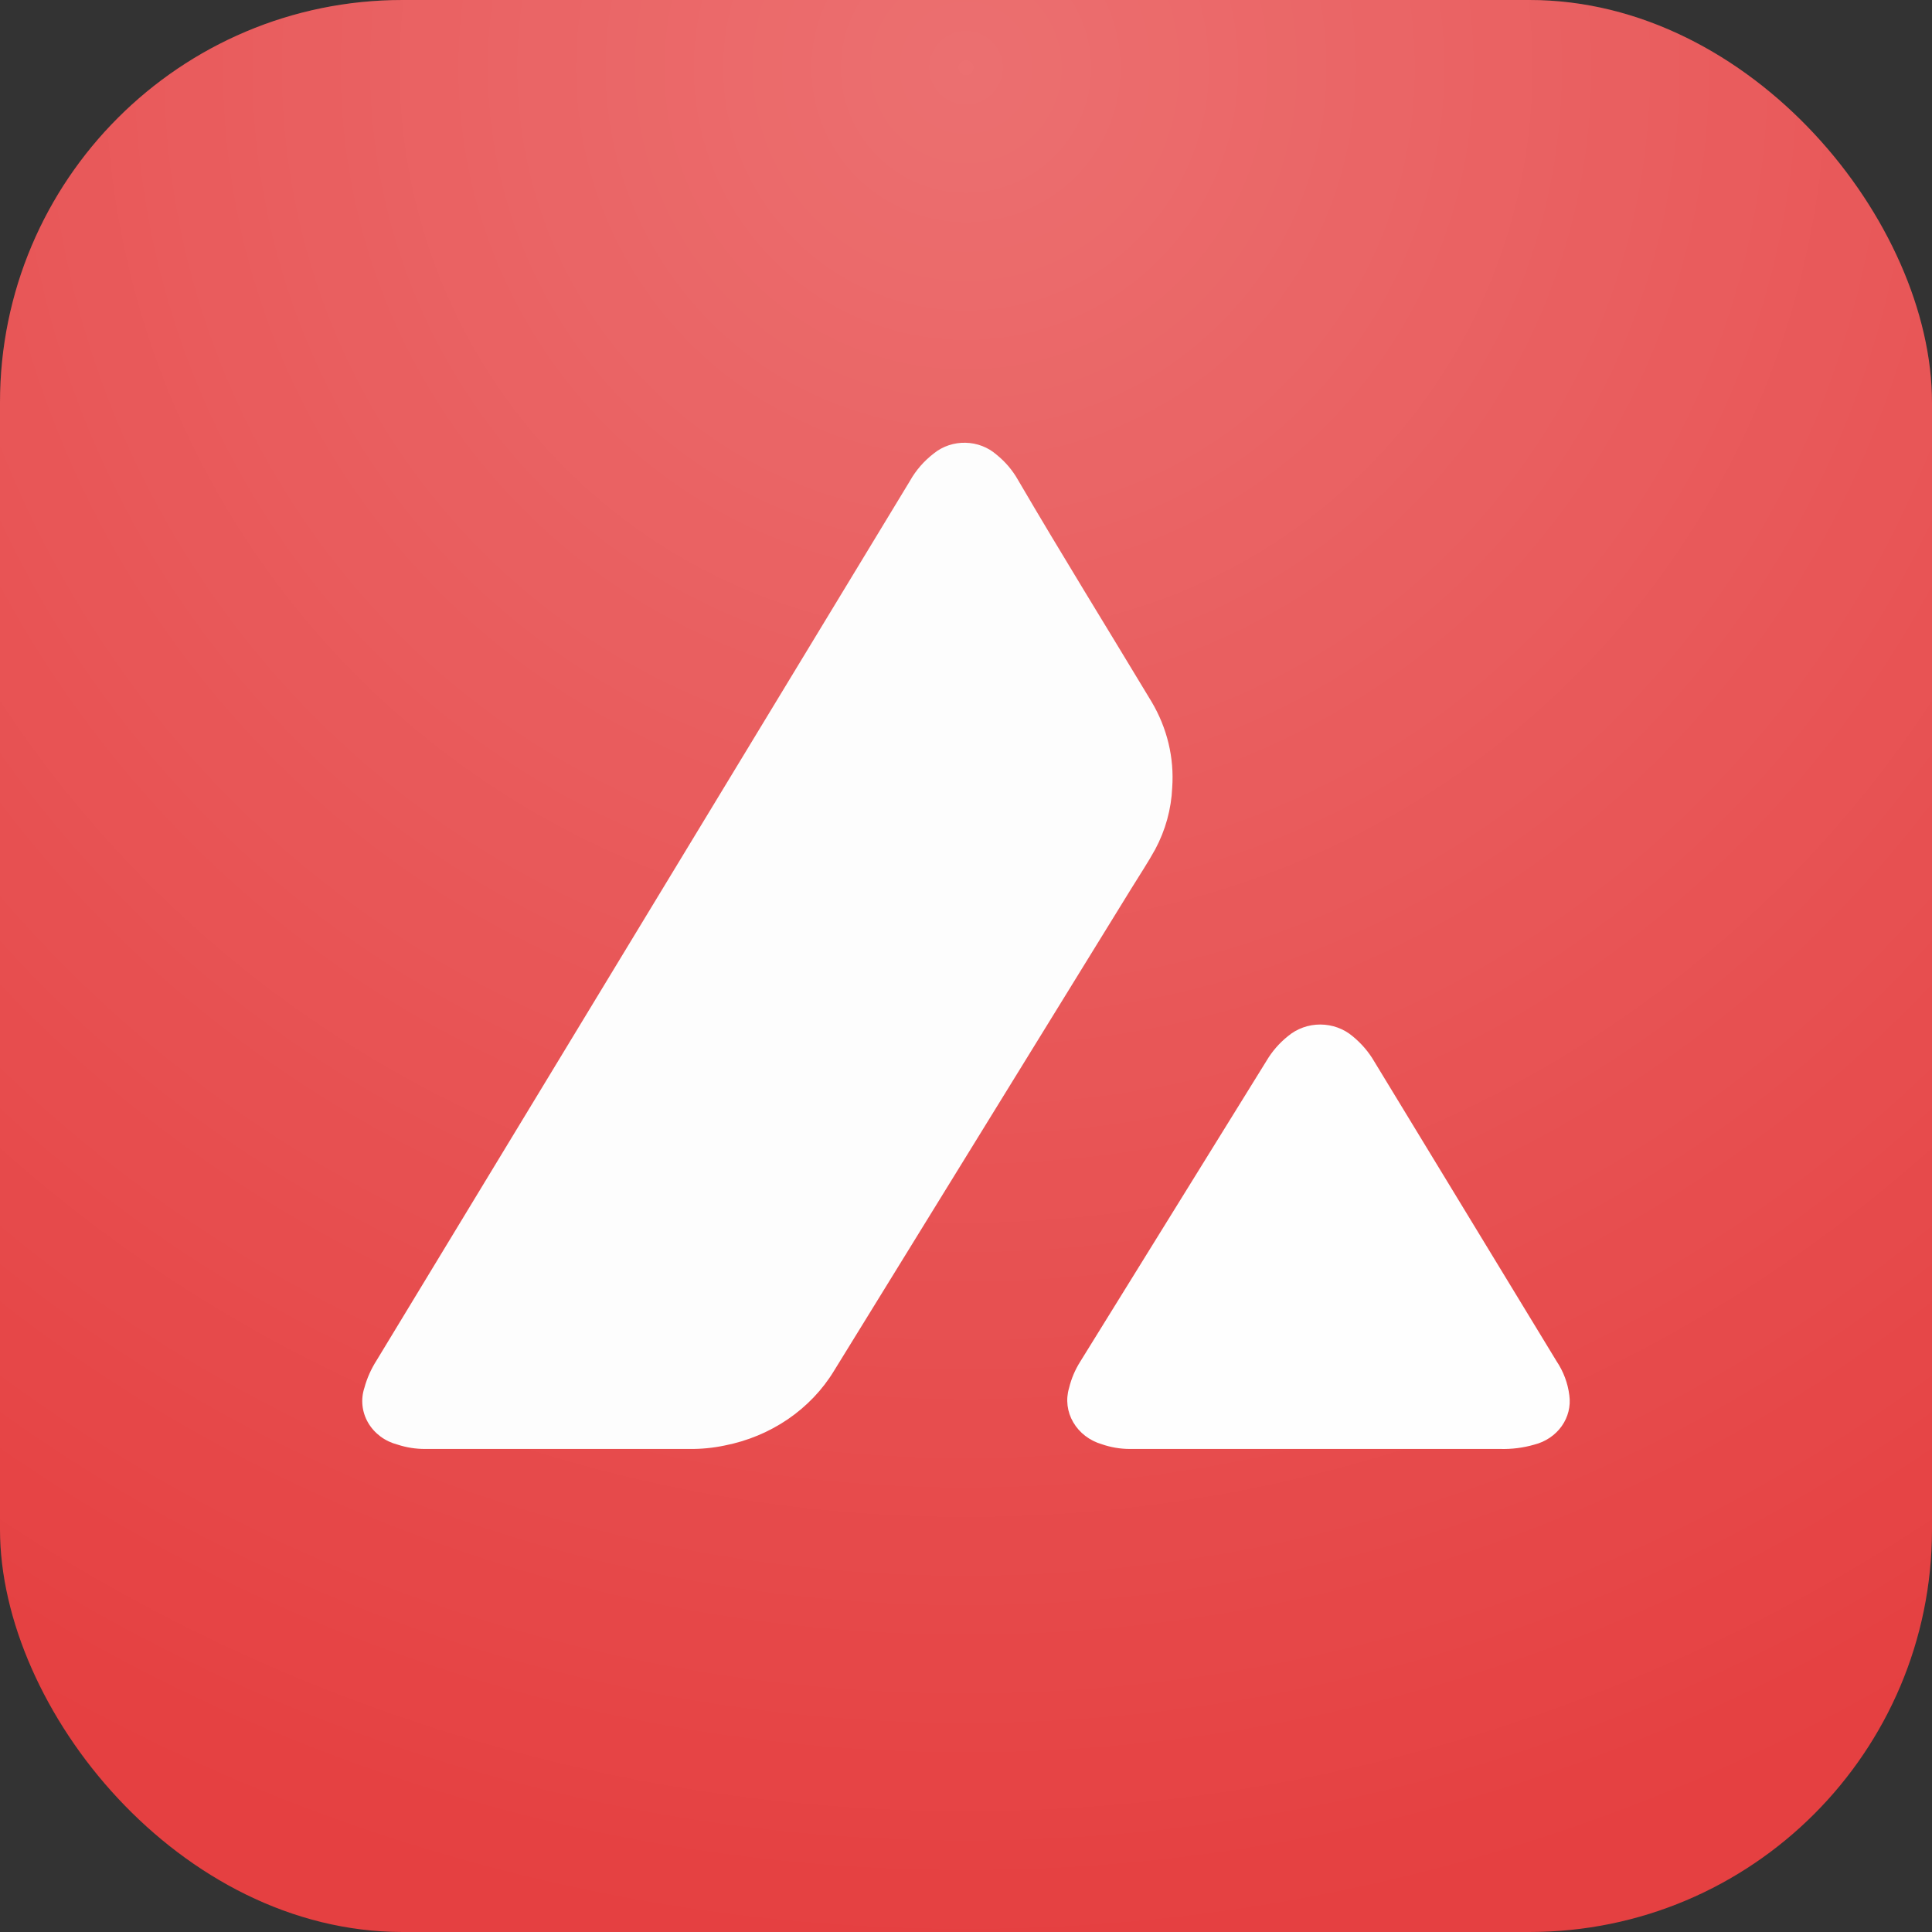 <svg viewBox="0 0 48 48" fill="none" xmlns="http://www.w3.org/2000/svg">
  <rect x="0" y="0" width="48" height="48" fill="#333333" stroke="none"/>
  <rect width="48" height="48" rx="10" fill="#E54041"/>
  <rect width="48" height="48" rx="10" fill="url(#paint0_radial_505_3605)" fill-opacity="0.25"/>
  <path d="M13.94 35.999H10.565C10.332 36 10.101 35.964 9.881 35.892C9.726 35.852 9.581 35.784 9.455 35.691C9.329 35.597 9.224 35.481 9.147 35.349C9.07 35.217 9.022 35.072 9.006 34.922C8.99 34.772 9.006 34.621 9.054 34.477C9.119 34.239 9.221 34.01 9.356 33.799L15.32 23.964L22.606 11.95C22.754 11.685 22.958 11.451 23.205 11.262C23.422 11.087 23.701 10.994 23.987 11C24.273 11.006 24.547 11.111 24.756 11.294C24.975 11.47 25.157 11.684 25.292 11.924C26.375 13.777 27.504 15.597 28.61 17.434C28.997 18.085 29.176 18.826 29.123 19.57C29.1 20.103 28.956 20.625 28.701 21.102C28.519 21.433 28.308 21.748 28.108 22.074L20.719 34.061C20.433 34.532 20.042 34.94 19.575 35.26C19.107 35.579 18.572 35.802 18.005 35.913C17.715 35.974 17.419 36.003 17.122 35.999H13.94Z" fill="#FDFDFD"/>
  <path d="M32.758 35.999H28.071C27.834 35.999 27.599 35.959 27.376 35.882C27.072 35.794 26.817 35.598 26.665 35.337C26.512 35.076 26.475 34.769 26.561 34.483C26.617 34.251 26.711 34.03 26.84 33.826L31.469 26.351C31.606 26.12 31.785 25.914 32 25.742C32.221 25.556 32.508 25.453 32.805 25.454C33.102 25.455 33.388 25.56 33.608 25.747C33.824 25.924 34.006 26.136 34.143 26.372L38.67 33.815C38.844 34.074 38.953 34.366 38.99 34.669C39.027 34.938 38.959 35.209 38.799 35.434C38.638 35.659 38.396 35.822 38.117 35.892C37.844 35.971 37.559 36.007 37.273 35.999H32.758Z" fill="#FEFEFE"/>
  <defs>
    <radialGradient id="paint0_radial_505_3605" cx="0" cy="0" r="1" gradientUnits="userSpaceOnUse" gradientTransform="translate(24 1.946) rotate(90) scale(46.054)">
      <stop stop-color="white"/>
      <stop offset="1" stop-color="white" stop-opacity="0"/>
    </radialGradient>
  </defs>
</svg>
